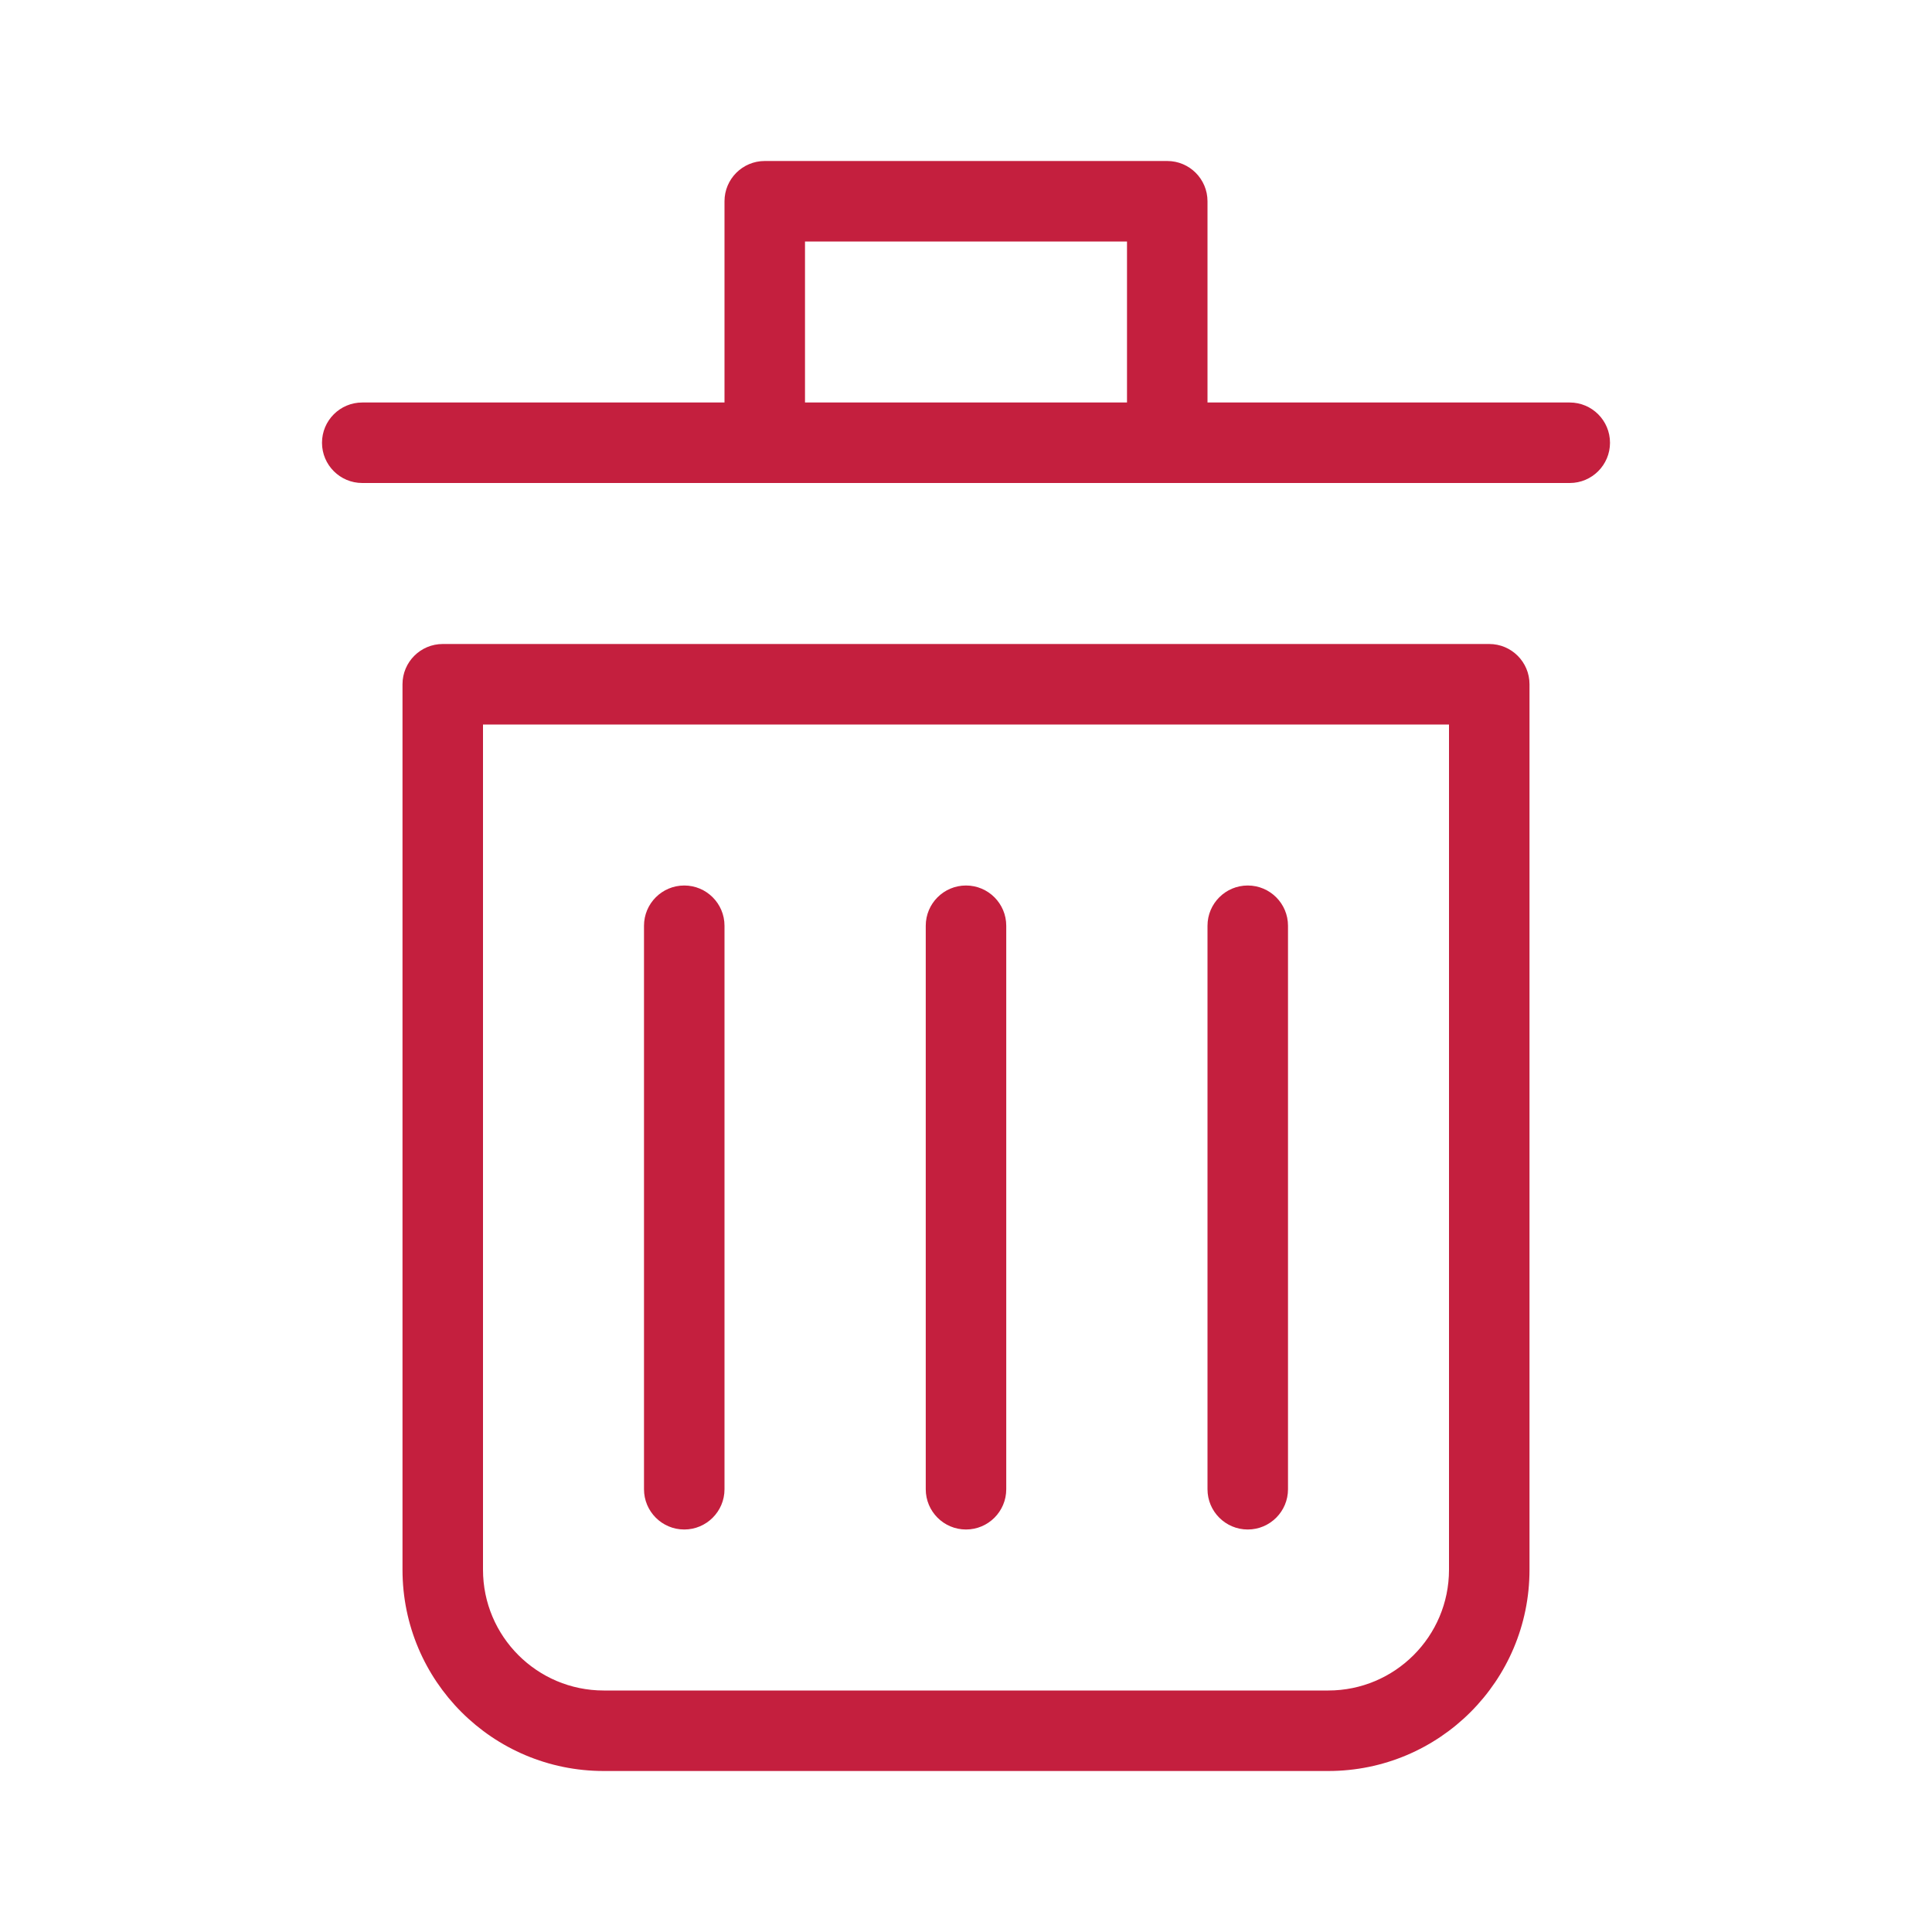 <svg width="24" height="24" viewBox="0 0 24 24" fill="none" xmlns="http://www.w3.org/2000/svg">
<path fill-rule="evenodd" clip-rule="evenodd" d="M10 5V3H14V5H10ZM9 5V2.5C9 2.224 9.224 2 9.5 2H14.5C14.776 2 15 2.224 15 2.5V5H19.5C19.776 5 20 5.224 20 5.5C20 5.776 19.776 6 19.5 6H4.5C4.224 6 4 5.776 4 5.5C4 5.224 4.224 5 4.5 5H9ZM18.5 8H5.5C5.224 8 5 8.224 5 8.5V19.5C5 20.881 6.119 22 7.5 22H16.5C17.881 22 19 20.881 19 19.5V8.5C19 8.224 18.776 8 18.5 8ZM6 19.5V9H18V19.5C18 20.328 17.328 21 16.5 21H7.5C6.672 21 6 20.328 6 19.5ZM12 19C12.276 19 12.5 18.776 12.5 18.5V11.5C12.5 11.224 12.276 11 12 11C11.724 11 11.5 11.224 11.5 11.5V18.5C11.5 18.776 11.724 19 12 19ZM9 18.5C9 18.776 8.776 19 8.5 19C8.224 19 8 18.776 8 18.5V11.5C8 11.224 8.224 11 8.5 11C8.776 11 9 11.224 9 11.5V18.5ZM15.5 19C15.776 19 16 18.776 16 18.5V11.5C16 11.224 15.776 11 15.5 11C15.224 11 15 11.224 15 11.5V18.5C15 18.776 15.224 19 15.5 19Z" fill="#C41F3E"/>
<mask id="mask0_628_8778" style="mask-type:alpha" maskUnits="userSpaceOnUse" x="4" y="2" width="16" height="20">
<path fill-rule="evenodd" clip-rule="evenodd" d="M10 5V3H14V5H10ZM9 5V2.5C9 2.224 9.224 2 9.5 2H14.5C14.776 2 15 2.224 15 2.5V5H19.5C19.776 5 20 5.224 20 5.5C20 5.776 19.776 6 19.5 6H4.5C4.224 6 4 5.776 4 5.5C4 5.224 4.224 5 4.5 5H9ZM18.5 8H5.5C5.224 8 5 8.224 5 8.5V19.5C5 20.881 6.119 22 7.5 22H16.5C17.881 22 19 20.881 19 19.5V8.5C19 8.224 18.776 8 18.5 8ZM6 19.5V9H18V19.5C18 20.328 17.328 21 16.5 21H7.5C6.672 21 6 20.328 6 19.5ZM12 19C12.276 19 12.5 18.776 12.5 18.5V11.5C12.5 11.224 12.276 11 12 11C11.724 11 11.5 11.224 11.5 11.5V18.5C11.5 18.776 11.724 19 12 19ZM9 18.5C9 18.776 8.776 19 8.5 19C8.224 19 8 18.776 8 18.5V11.5C8 11.224 8.224 11 8.5 11C8.776 11 9 11.224 9 11.5V18.5ZM15.5 19C15.776 19 16 18.776 16 18.5V11.5C16 11.224 15.776 11 15.5 11C15.224 11 15 11.224 15 11.5V18.5C15 18.776 15.224 19 15.5 19Z" fill="white"/>
</mask>
<g mask="url(#mask0_628_8778)">
</g>
</svg>
